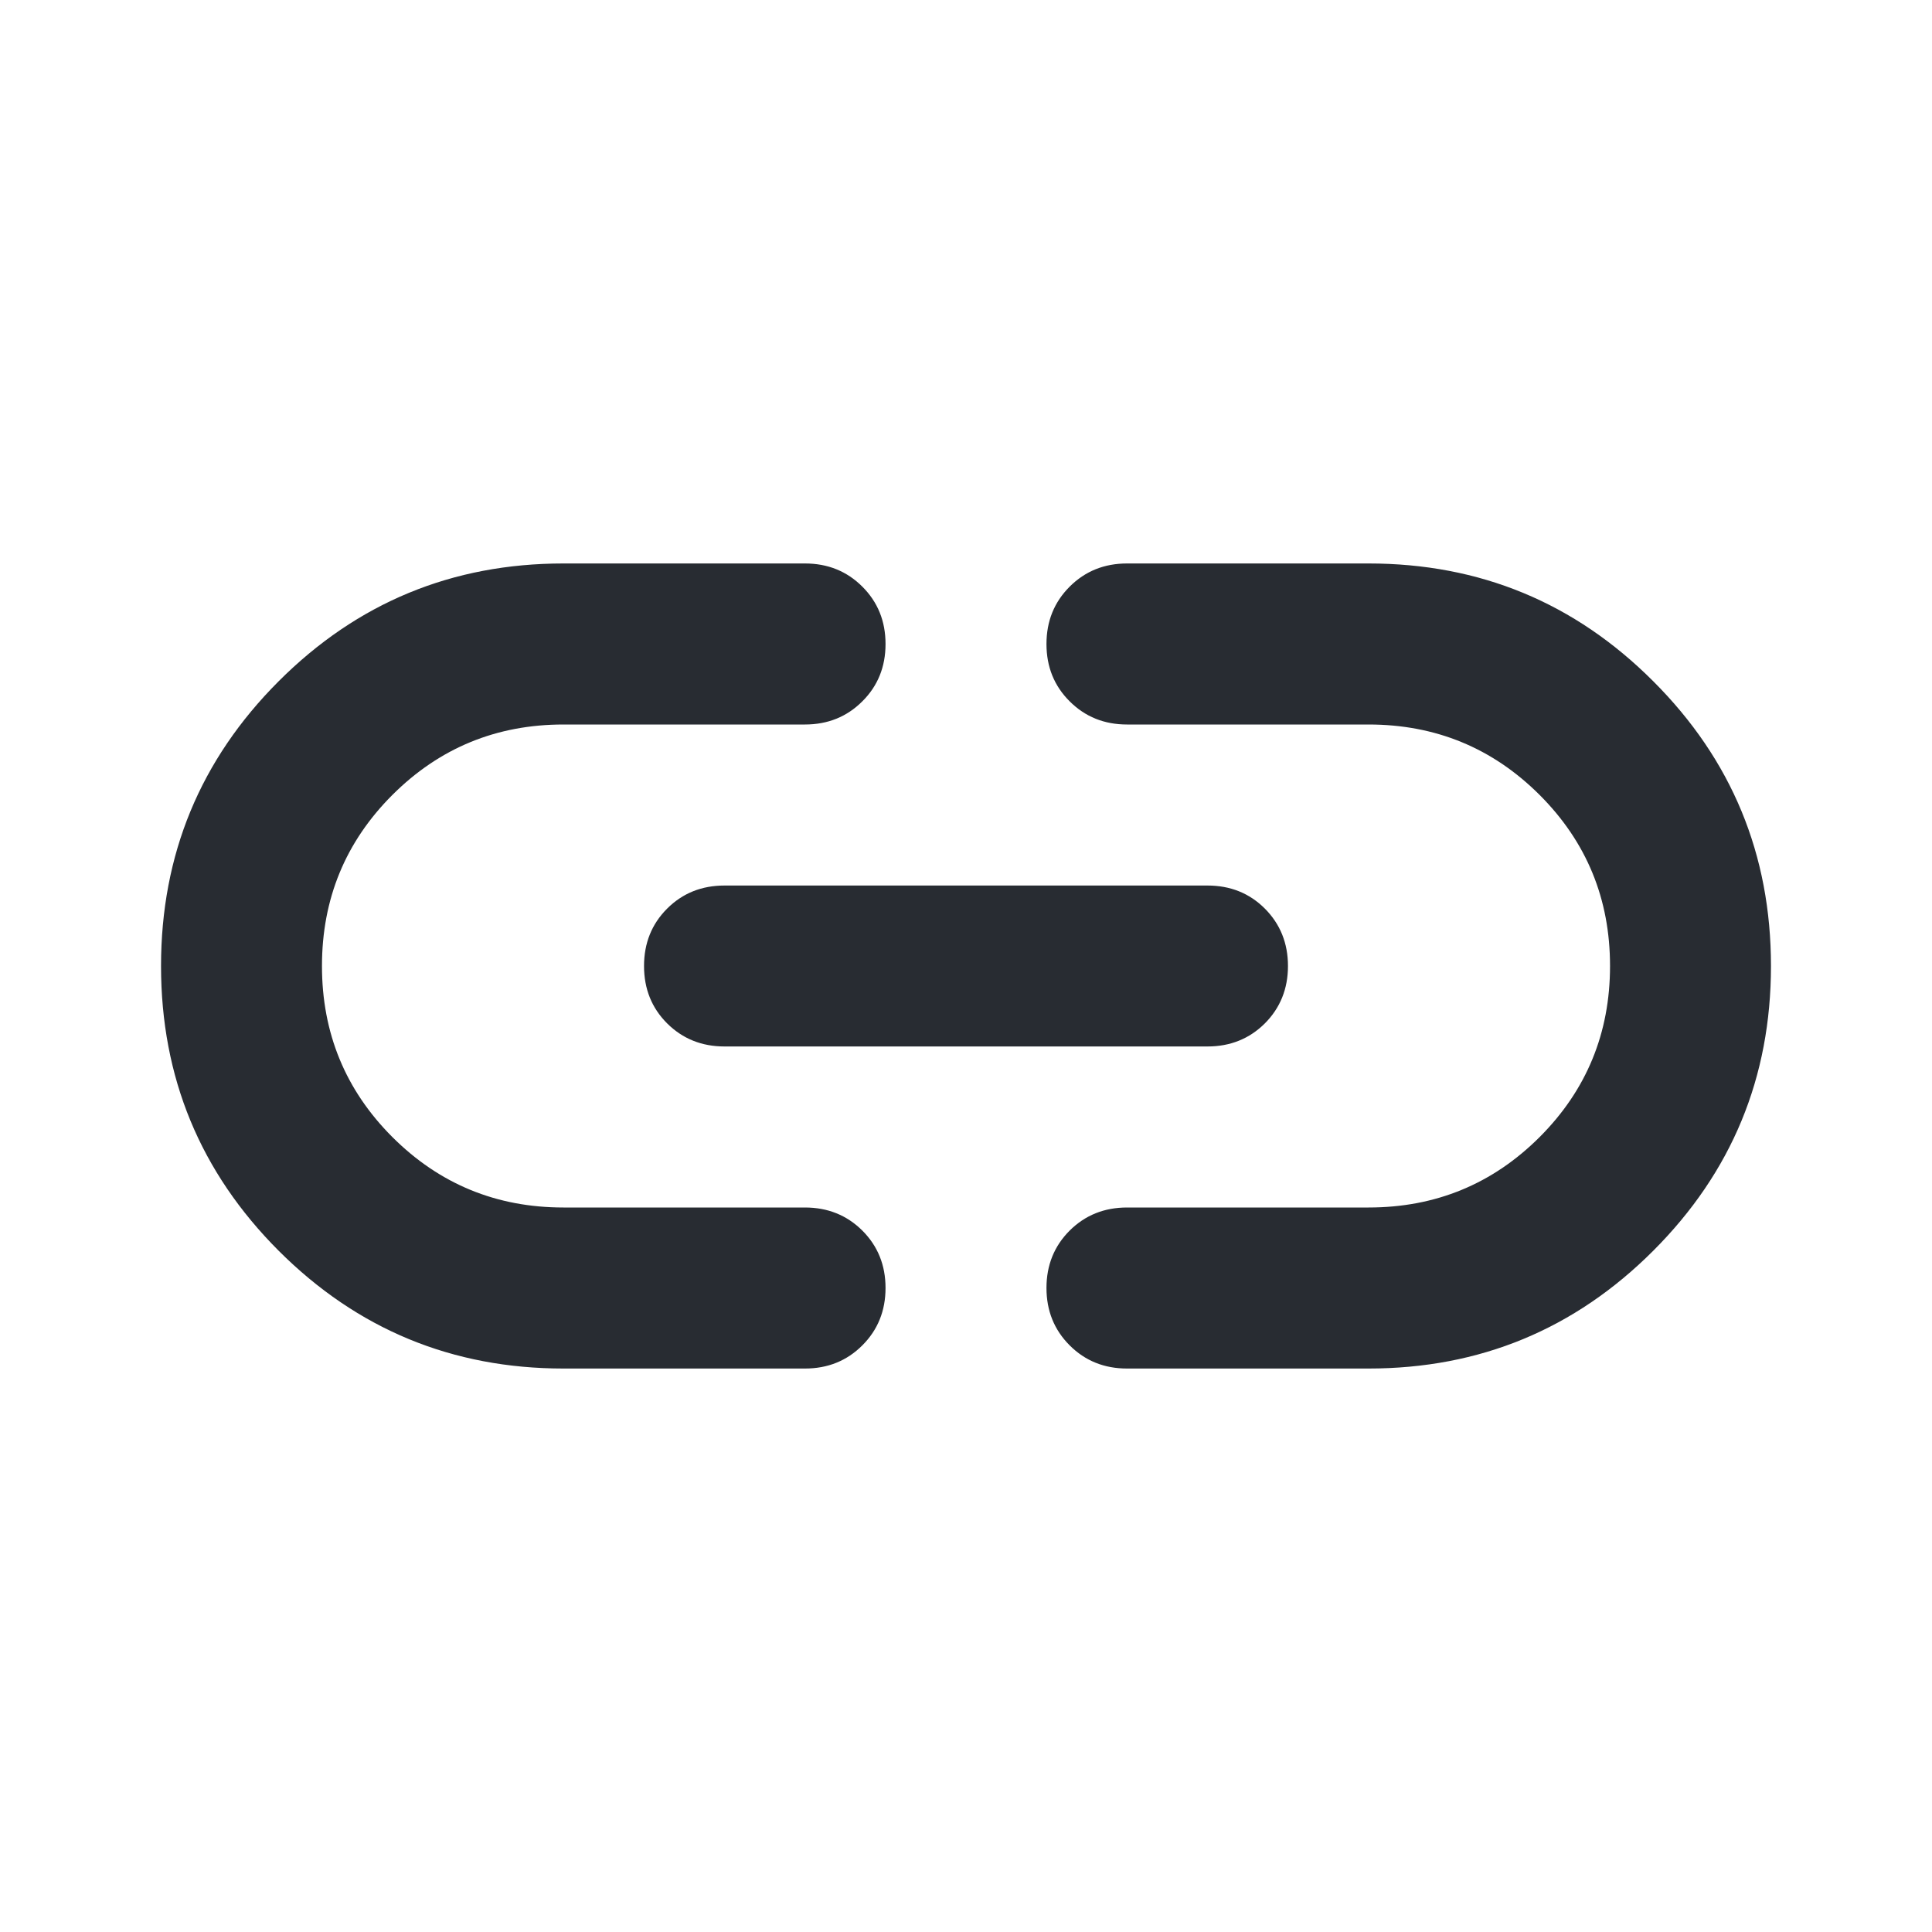 <svg width="20" height="20" viewBox="0 0 20 20" fill="none" xmlns="http://www.w3.org/2000/svg">
<mask id="mask0_386_936" style="mask-type:alpha" maskUnits="userSpaceOnUse" x="0" y="0" width="20" height="20">
<rect width="20" height="20" fill="#D9D9D9"/>
</mask>
<g mask="url(#mask0_386_936)">
<path d="M5.833 14.167C4.681 14.167 3.698 13.76 2.885 12.948C2.073 12.135 1.667 11.153 1.667 10C1.667 8.847 2.073 7.864 2.885 7.052C3.698 6.239 4.681 5.833 5.833 5.833H8.333C8.569 5.833 8.767 5.913 8.927 6.073C9.087 6.233 9.167 6.43 9.167 6.667C9.167 6.903 9.087 7.101 8.927 7.26C8.767 7.42 8.569 7.5 8.333 7.5H5.833C5.139 7.5 4.549 7.743 4.062 8.229C3.576 8.715 3.333 9.305 3.333 10C3.333 10.694 3.576 11.285 4.062 11.771C4.549 12.257 5.139 12.5 5.833 12.5H8.333C8.569 12.5 8.767 12.58 8.927 12.739C9.087 12.899 9.167 13.097 9.167 13.333C9.167 13.569 9.087 13.767 8.927 13.927C8.767 14.087 8.569 14.167 8.333 14.167H5.833ZM7.5 10.833C7.264 10.833 7.066 10.753 6.906 10.594C6.746 10.434 6.667 10.236 6.667 10C6.667 9.764 6.746 9.566 6.906 9.406C7.066 9.246 7.264 9.167 7.5 9.167H12.5C12.736 9.167 12.934 9.246 13.094 9.406C13.253 9.566 13.333 9.764 13.333 10C13.333 10.236 13.253 10.434 13.094 10.594C12.934 10.753 12.736 10.833 12.5 10.833H7.5ZM11.667 14.167C11.431 14.167 11.233 14.087 11.073 13.927C10.913 13.767 10.833 13.569 10.833 13.333C10.833 13.097 10.913 12.899 11.073 12.739C11.233 12.58 11.431 12.5 11.667 12.5H14.167C14.861 12.5 15.451 12.257 15.938 11.771C16.424 11.285 16.667 10.694 16.667 10C16.667 9.305 16.424 8.715 15.938 8.229C15.451 7.743 14.861 7.5 14.167 7.5H11.667C11.431 7.5 11.233 7.42 11.073 7.26C10.913 7.101 10.833 6.903 10.833 6.667C10.833 6.43 10.913 6.233 11.073 6.073C11.233 5.913 11.431 5.833 11.667 5.833H14.167C15.319 5.833 16.302 6.239 17.114 7.052C17.927 7.864 18.333 8.847 18.333 10C18.333 11.153 17.927 12.135 17.114 12.948C16.302 13.76 15.319 14.167 14.167 14.167H11.667Z" fill="#282C32"/>
</g>
</svg>
